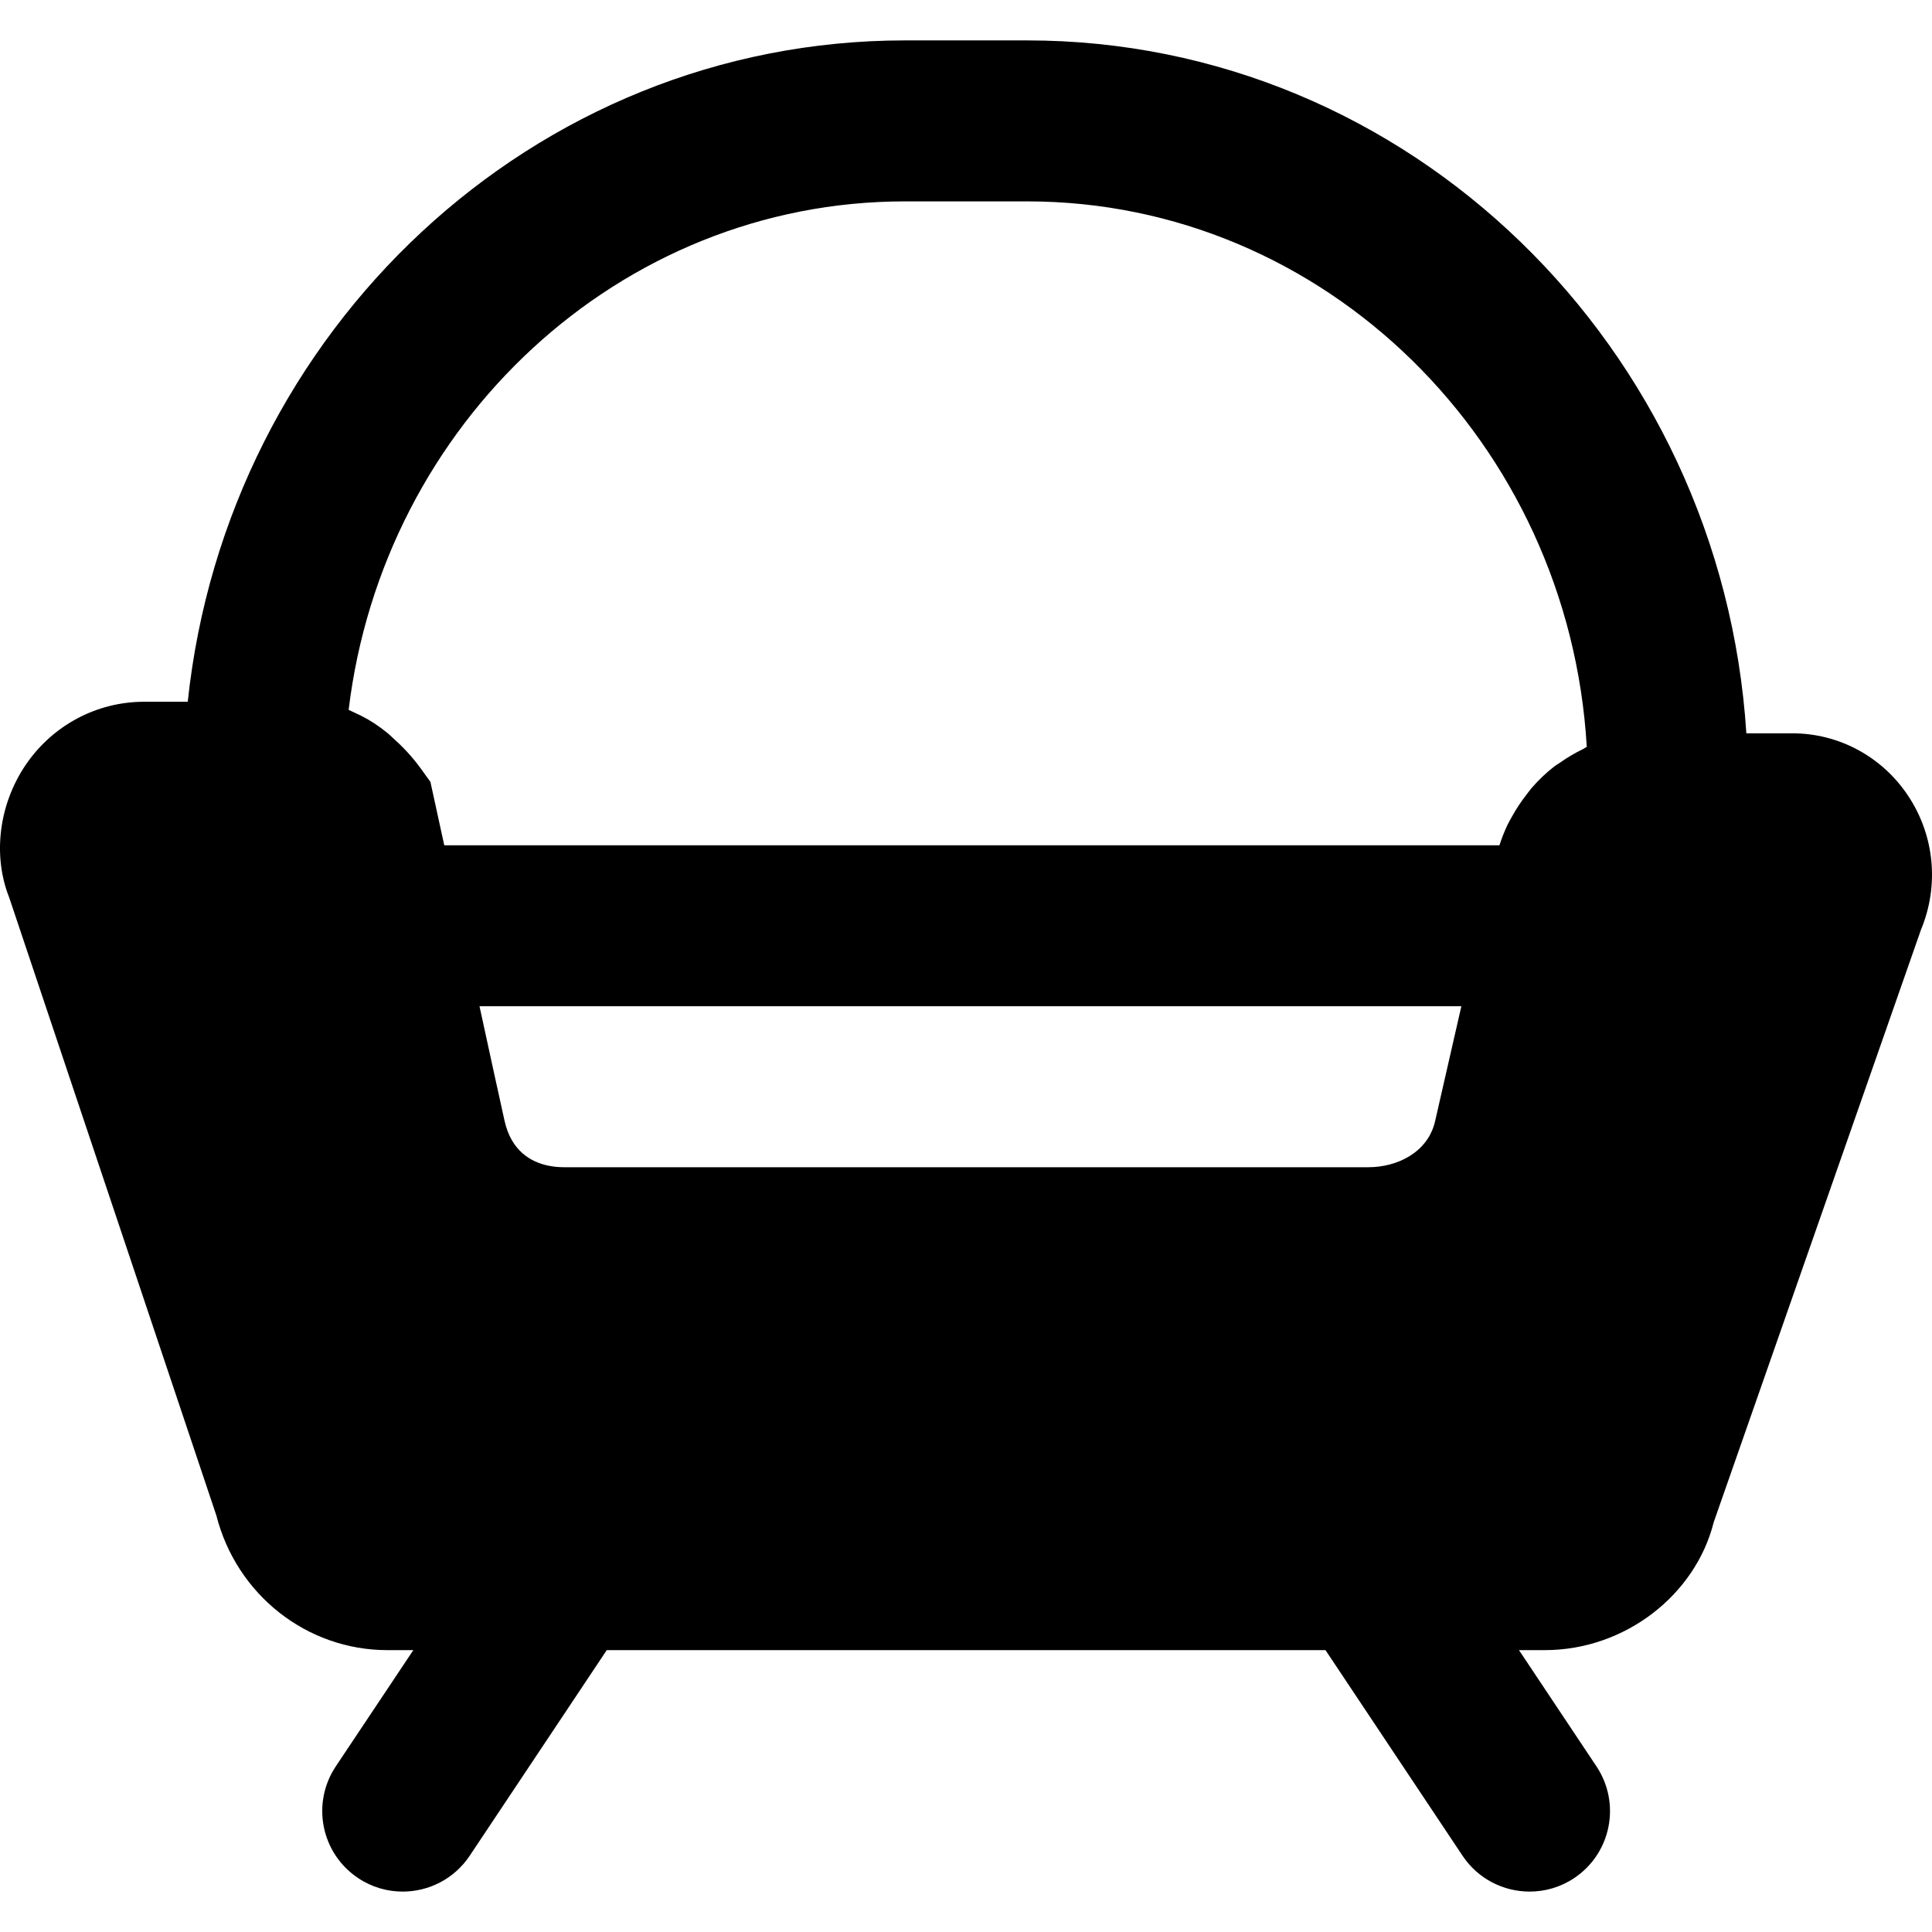 <?xml version="1.0" encoding="iso-8859-1"?>
<!-- Uploaded to: SVG Repo, www.svgrepo.com, Generator: SVG Repo Mixer Tools -->
<svg fill="#000000" height="800px" width="800px" version="1.1" id="Layer_1" xmlns="http://www.w3.org/2000/svg" xmlns:xlink="http://www.w3.org/1999/xlink" 
	 viewBox="0 0 512.086 512.086" xml:space="preserve">
<g>
	<g>
		<path d="M505.697,210.837c-6.869-10.304-18.325-16.469-30.635-16.469h-12.181C456.332,91.989,373.452,10.709,272.247,10.709
			h-32.384c-98.453,0-179.712,76.885-190.101,175.296H38.177c-12.523,0-24.213,6.229-31.339,16.683
			c-7.253,10.688-8.768,24.235-4.395,35.221l54.912,163.797c5.355,20.992,23.979,35.669,45.312,35.669h6.891l-20.565,30.827
			c-6.528,9.813-3.883,23.061,5.931,29.589c3.627,2.432,7.744,3.584,11.797,3.584c6.912,0,13.653-3.328,17.771-9.493l36.331-54.507
			h190.507l36.331,54.507c4.117,6.165,10.88,9.493,17.771,9.493c4.075,0,8.192-1.152,11.819-3.584
			c9.792-6.528,12.437-19.776,5.909-29.589l-20.544-30.827h6.827c21.333,0,39.957-14.677,44.779-33.877L509.175,246.4
			C514.039,234.688,512.759,221.376,505.697,210.837z M380.385,297.152c-1.92,8.448-10.261,12.224-17.643,12.224H149.409
			c-1.216,0-2.645-0.107-4.16-0.427c-4.544-0.96-9.771-3.883-11.541-11.989l-2.901-13.184l-3.712-17.067H387.34L380.385,297.152z
			 M419.468,198.613c-2.091,1.003-4.096,2.197-5.995,3.541c-0.469,0.32-0.96,0.597-1.429,0.939c-2.24,1.728-4.267,3.691-6.144,5.845
			c-0.491,0.576-0.896,1.173-1.365,1.771c-1.365,1.749-2.603,3.627-3.712,5.611c-0.427,0.747-0.853,1.493-1.237,2.283
			c-0.832,1.728-1.536,3.563-2.155,5.44h-279.68l-3.669-16.811l-2.624-3.627c-2.411-3.307-4.907-5.867-7.403-8.085
			c-0.427-0.384-0.832-0.811-1.259-1.152c-2.389-1.963-4.736-3.477-7.061-4.651c-0.491-0.235-0.939-0.448-1.408-0.661
			c-0.64-0.277-1.301-0.64-1.92-0.896c9.131-75.883,71.787-134.784,147.456-134.784h32.384c78.891,0,143.637,64.021,148.331,144.576
			C420.193,198.144,419.852,198.421,419.468,198.613z"/>
	</g>
</g>
</svg>